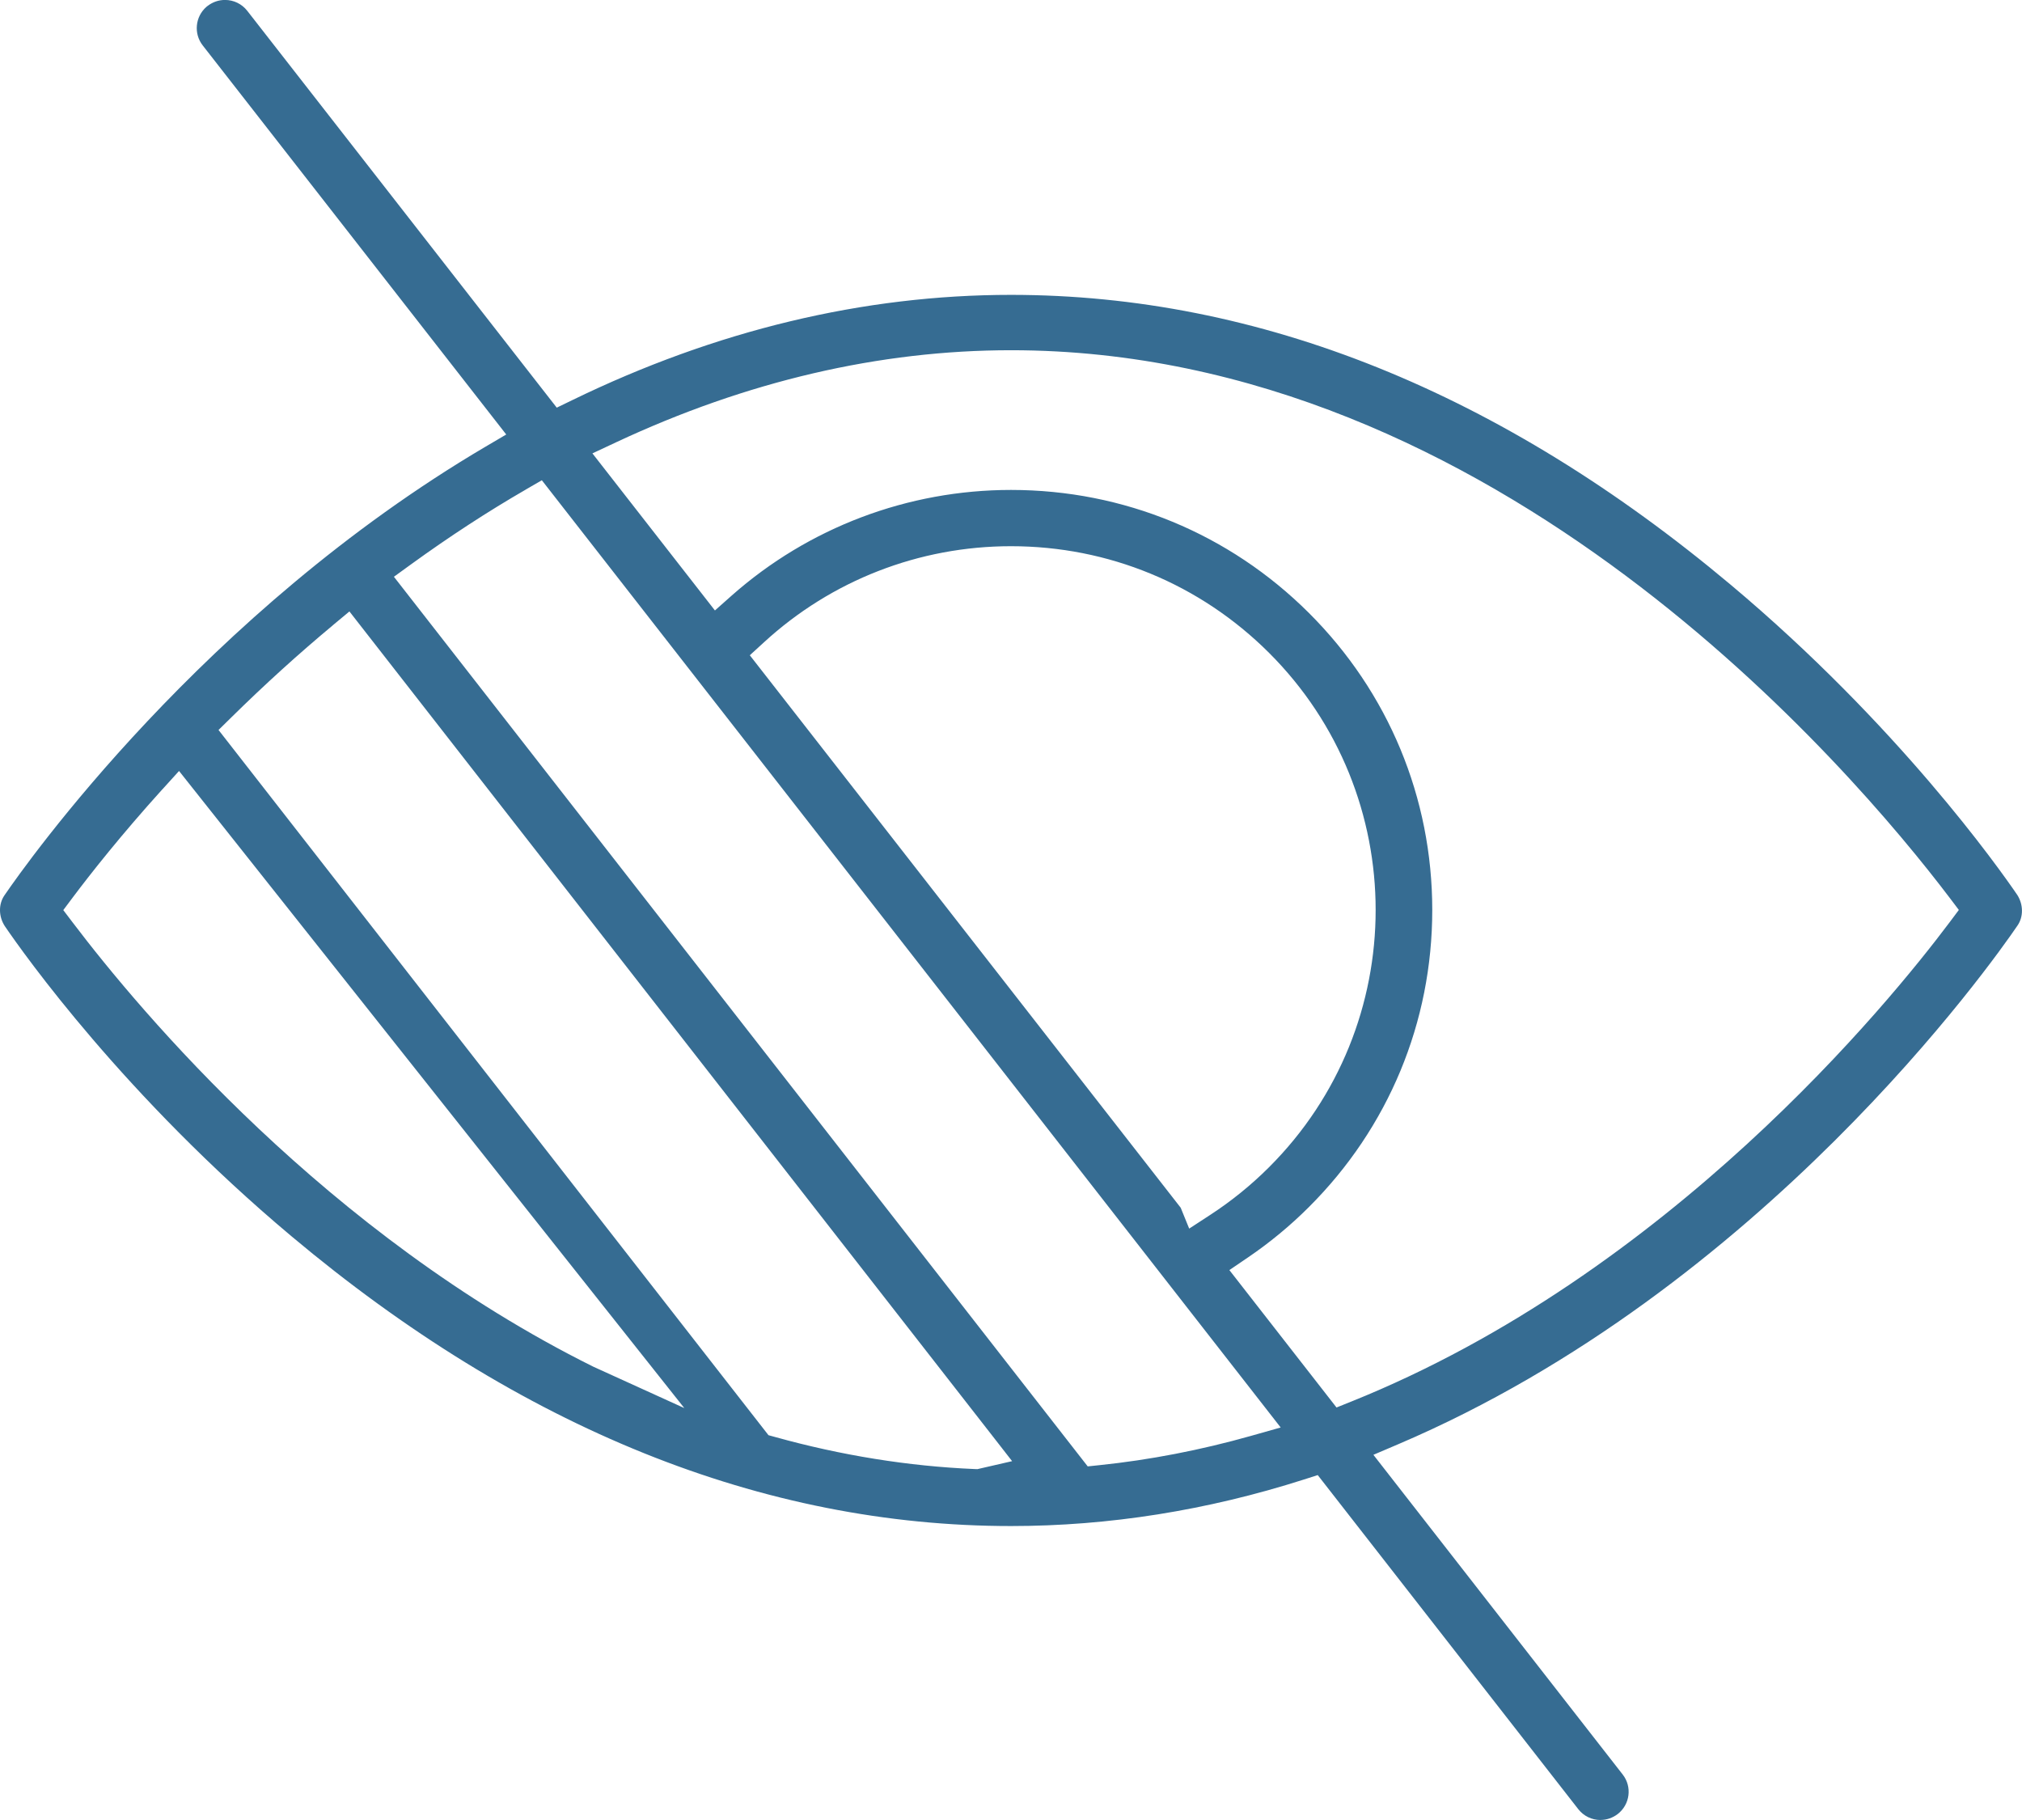 <svg width="80" height="72" viewBox="0 0 80 72" fill="none" xmlns="http://www.w3.org/2000/svg">
<g clip-path="url(#clip0_1_1055)">
<path fill-rule="evenodd" clip-rule="evenodd" d="M63.325 72C62.977 72 62.657 71.843 62.444 71.571L52.136 58.355L51.586 58.531C47.767 59.752 43.869 60.371 40.002 60.371C30.179 60.371 20.596 56.511 11.524 48.9C4.933 43.371 0.952 37.756 0.193 36.642L0.189 36.636C-0.058 36.256 -0.064 35.767 0.176 35.42L0.199 35.387C1.043 34.156 8.036 24.249 19.218 17.666L20.029 17.189L8.019 1.795C7.655 1.327 7.724 0.658 8.166 0.272L8.216 0.233C8.415 0.081 8.65 -0.002 8.901 -0.002C9.248 -0.002 9.569 0.155 9.782 0.427L22.028 16.127L22.632 15.834C28.319 13.067 34.164 11.665 40 11.665C49.823 11.665 59.402 15.522 68.475 23.133C75.081 28.674 79.08 34.329 79.816 35.408C80.056 35.788 80.06 36.27 79.822 36.615C78.825 38.078 69.716 50.992 55.325 57.132L54.338 57.553L64.202 70.201C64.581 70.686 64.492 71.385 64.006 71.763C63.807 71.915 63.571 71.998 63.321 71.998L63.325 72ZM13.167 24.738C11.814 25.864 10.469 27.084 9.17 28.363L8.646 28.878L30.405 56.777L30.668 56.849C33.285 57.577 35.941 58.005 38.558 58.116L38.67 58.12L40.044 57.804L39.249 56.783L13.825 24.189L13.167 24.736V24.738ZM20.816 19.36C19.295 20.238 17.768 21.235 16.276 22.316L15.585 22.817L43.035 58.011L43.493 57.963C45.483 57.757 47.5 57.367 49.488 56.806L50.67 56.472L21.438 18.999L20.813 19.36H20.816ZM40.002 19.382C44.455 19.382 48.64 21.111 51.787 24.249C54.934 27.387 56.667 31.561 56.667 36C56.667 40.44 54.934 44.613 51.787 47.751C51.046 48.492 50.231 49.164 49.368 49.75L48.64 50.245L52.879 55.681L53.459 55.448C66.019 50.402 74.751 39.664 77.129 36.495L77.501 35.998L77.127 35.503C73.274 30.426 59.21 13.855 40.002 13.855C34.795 13.855 29.538 15.081 24.376 17.497L23.439 17.936L28.286 24.15L28.946 23.564C31.992 20.868 35.916 19.382 40.002 19.382ZM6.42 31.23C4.792 33.031 3.594 34.55 2.876 35.507L2.504 36.004L2.88 36.499C5.566 40.042 12.95 48.84 23.472 54.066L27.074 55.704L7.084 30.5L6.422 31.23H6.42ZM47.049 48.605L47.891 48.056C48.719 47.516 49.499 46.885 50.206 46.179C55.834 40.566 55.834 31.435 50.206 25.823C47.479 23.104 43.855 21.608 40 21.608C36.365 21.608 32.896 22.958 30.227 25.409L29.666 25.922L46.714 47.778L47.049 48.601V48.605Z" fill="#366C92"/>
</g>
<defs>
<clipPath id="clip0_1_1055">
<rect width="80" height="72" fill="white"/>
</clipPath>
</defs>
</svg>
